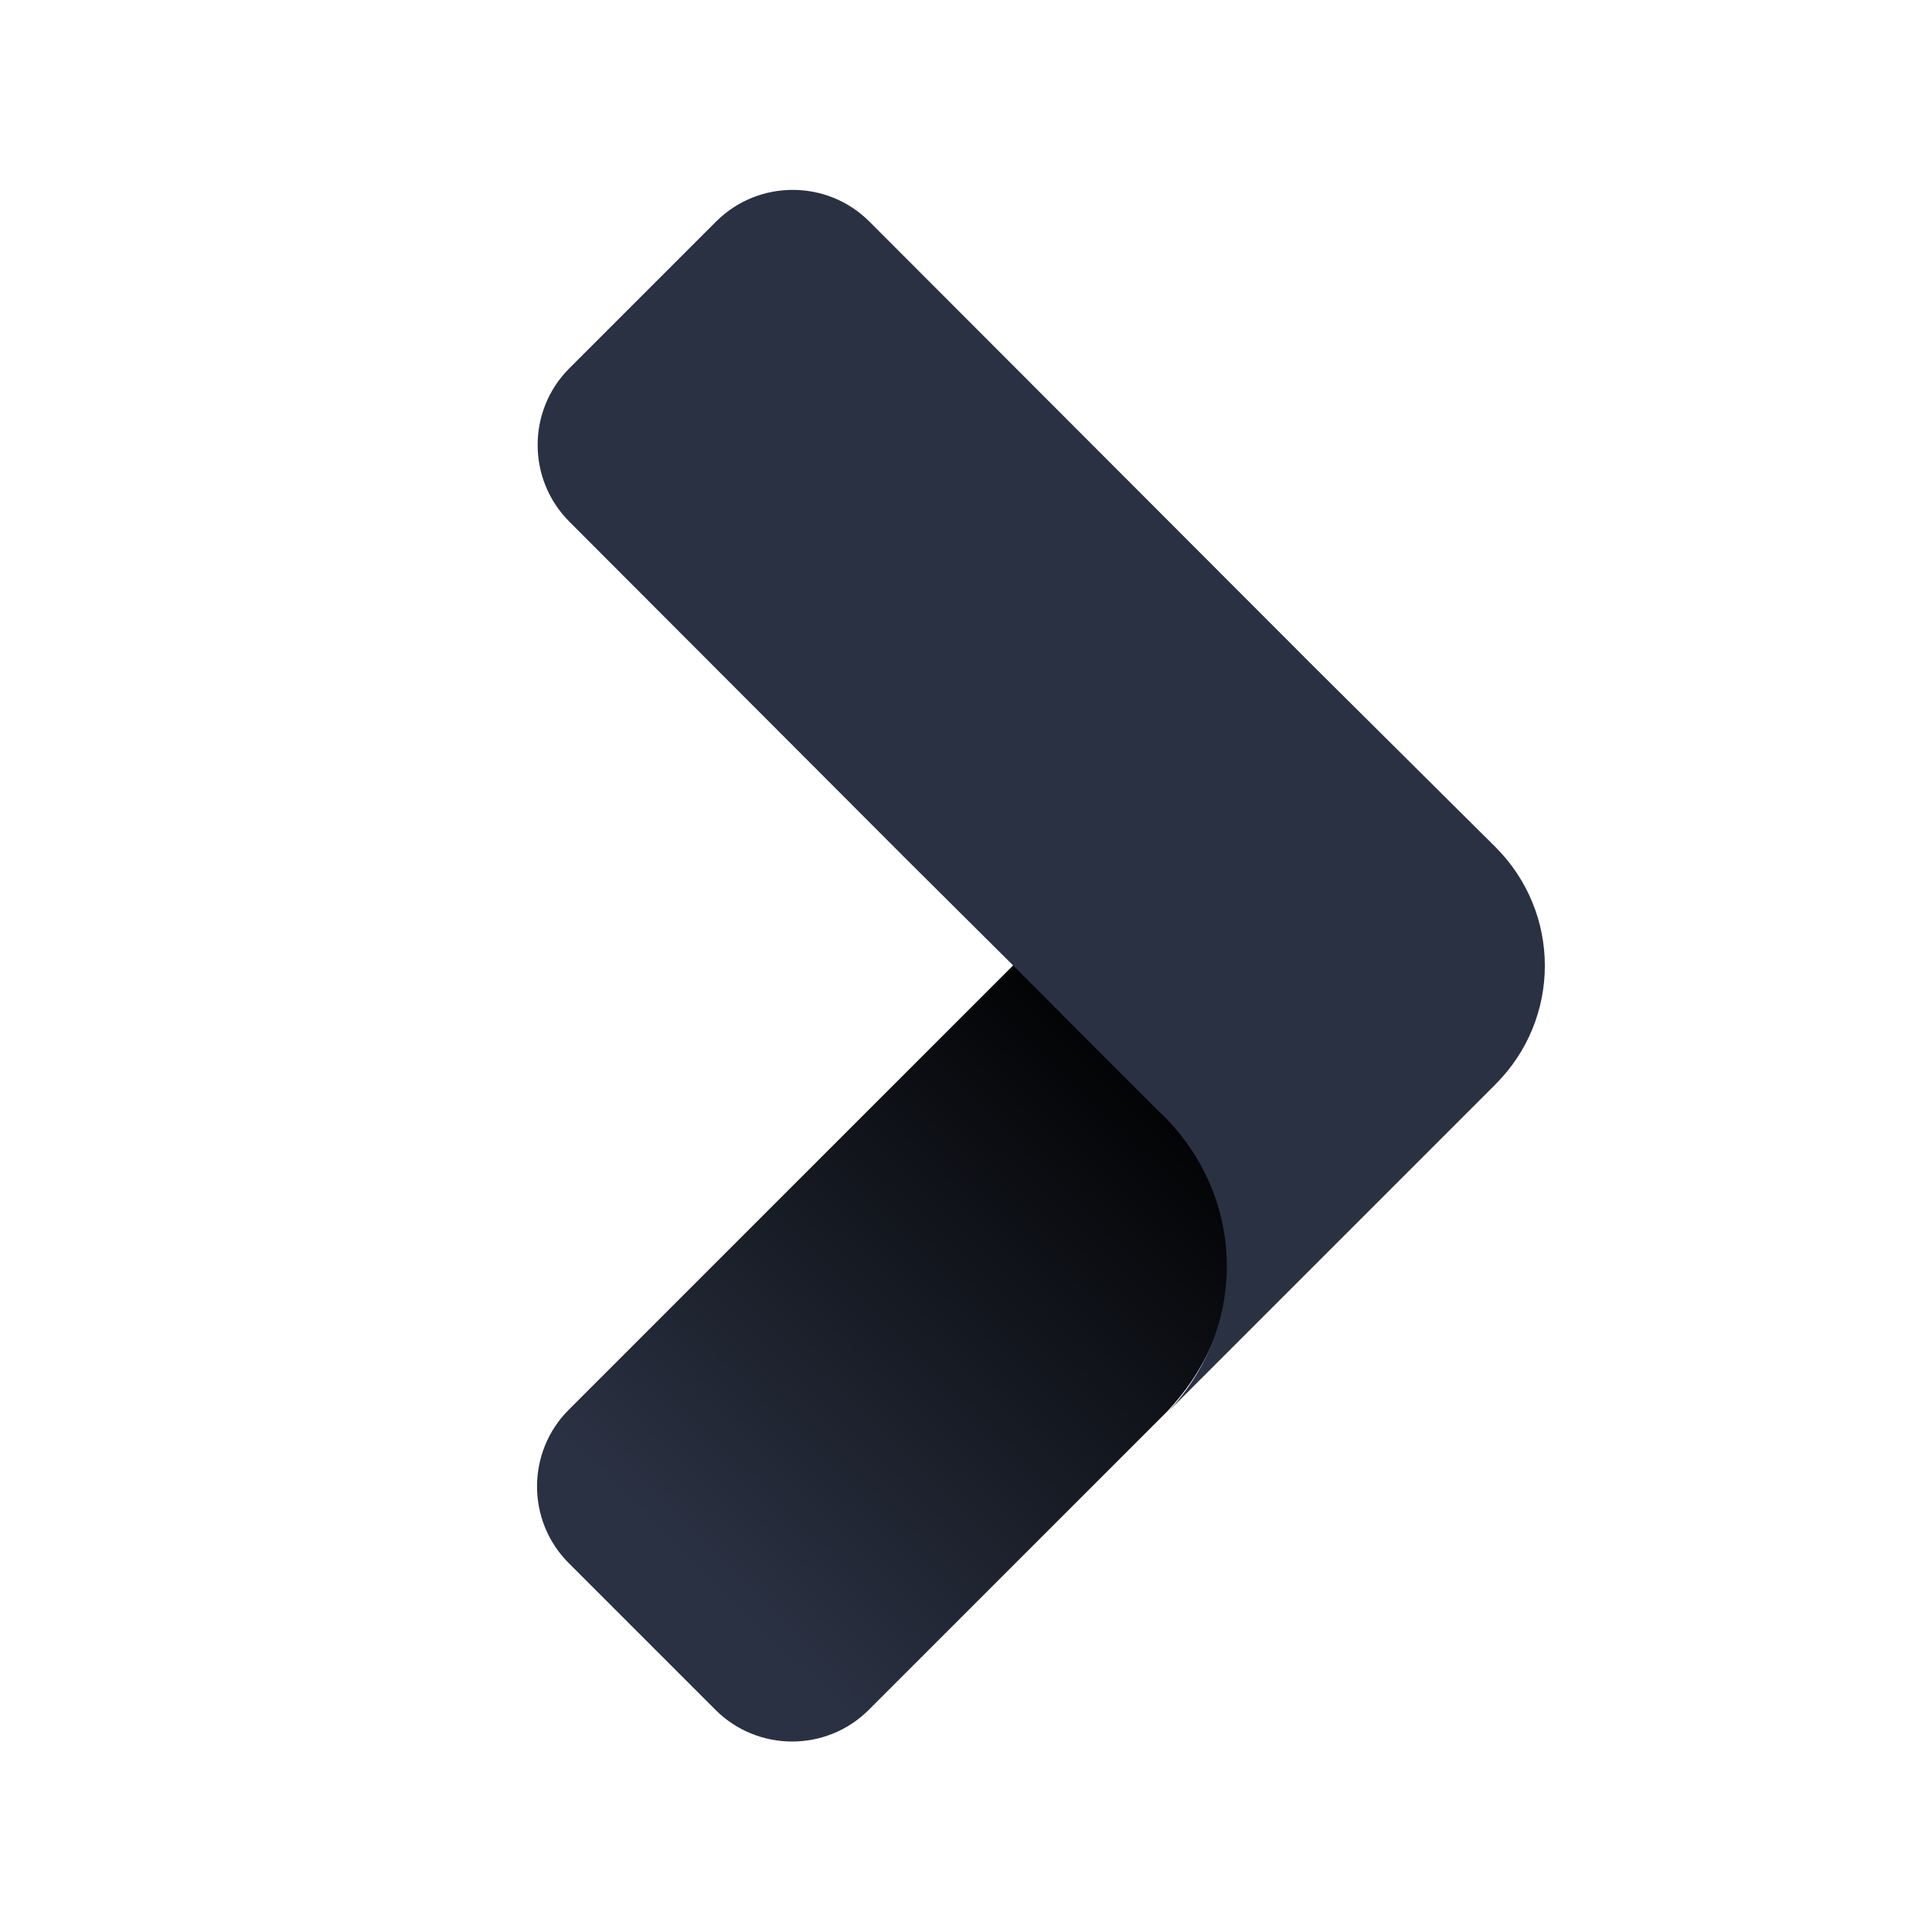 <?xml version="1.0" encoding="utf-8"?>
<!-- Generator: Adobe Illustrator 26.5.3, SVG Export Plug-In . SVG Version: 6.00 Build 0)  -->
<svg version="1.1" id="Layer_1" xmlns="http://www.w3.org/2000/svg" xmlns:xlink="http://www.w3.org/1999/xlink" x="0px" y="0px"
	 viewBox="0 0 32 32" style="enable-background:new 0 0 32 32;" xml:space="preserve">
<style type="text/css">
	.st0{fill:#FFFFFF;}
	.st1{fill:url(#SVGID_1_);}
	.st2{fill:#0E9594;}
	.st3{fill:url(#SVGID_00000049925084407215040710000011453734077339289264_);}
	.st4{fill:url(#SVGID_00000150101622249244570630000016225600147944827546_);}
	.st5{fill:#2A3142;}
	.st6{fill:url(#SVGID_00000158010478697841987280000008886442366408147874_);}
</style>
<rect class="st0" width="32" height="32"/>
<g>
	<linearGradient id="SVGID_1_" gradientUnits="userSpaceOnUse" x1="10.554" y1="27.276" x2="19.89" y2="17.752">
		<stop  offset="0.12" style="stop-color:#2A3142"/>
		<stop  offset="0.999" style="stop-color:#000000"/>
	</linearGradient>
	<path class="st1" d="M19.35,18.49l-2.53-2.54l-2.72,2.72l-4.68,4.68c-0.7,0.7-0.7,1.84,0,2.54l2.43,2.43c0.7,0.7,1.84,0.7,2.54,0
		l4.79-4.79l0.16-0.16c0.59-0.63,1.01-1.47,1.01-2.4C20.36,20.02,19.96,19.12,19.35,18.49z"/>
	<path class="st5" d="M21.75,11.03L14.4,3.67c-0.7-0.7-1.84-0.7-2.54,0L9.43,6.1c-0.7,0.7-0.7,1.84,0,2.54L15,14.22L16.79,16
		c0,0,2.5,2.51,2.53,2.53c0.61,0.63,1,1.49,1,2.44c0,0.93-0.37,1.77-0.96,2.4l2.4-2.4l3.01-3.01c1.09-1.09,1.09-2.84,0-3.93
		L21.75,11.03z"/>
</g>
</svg>
